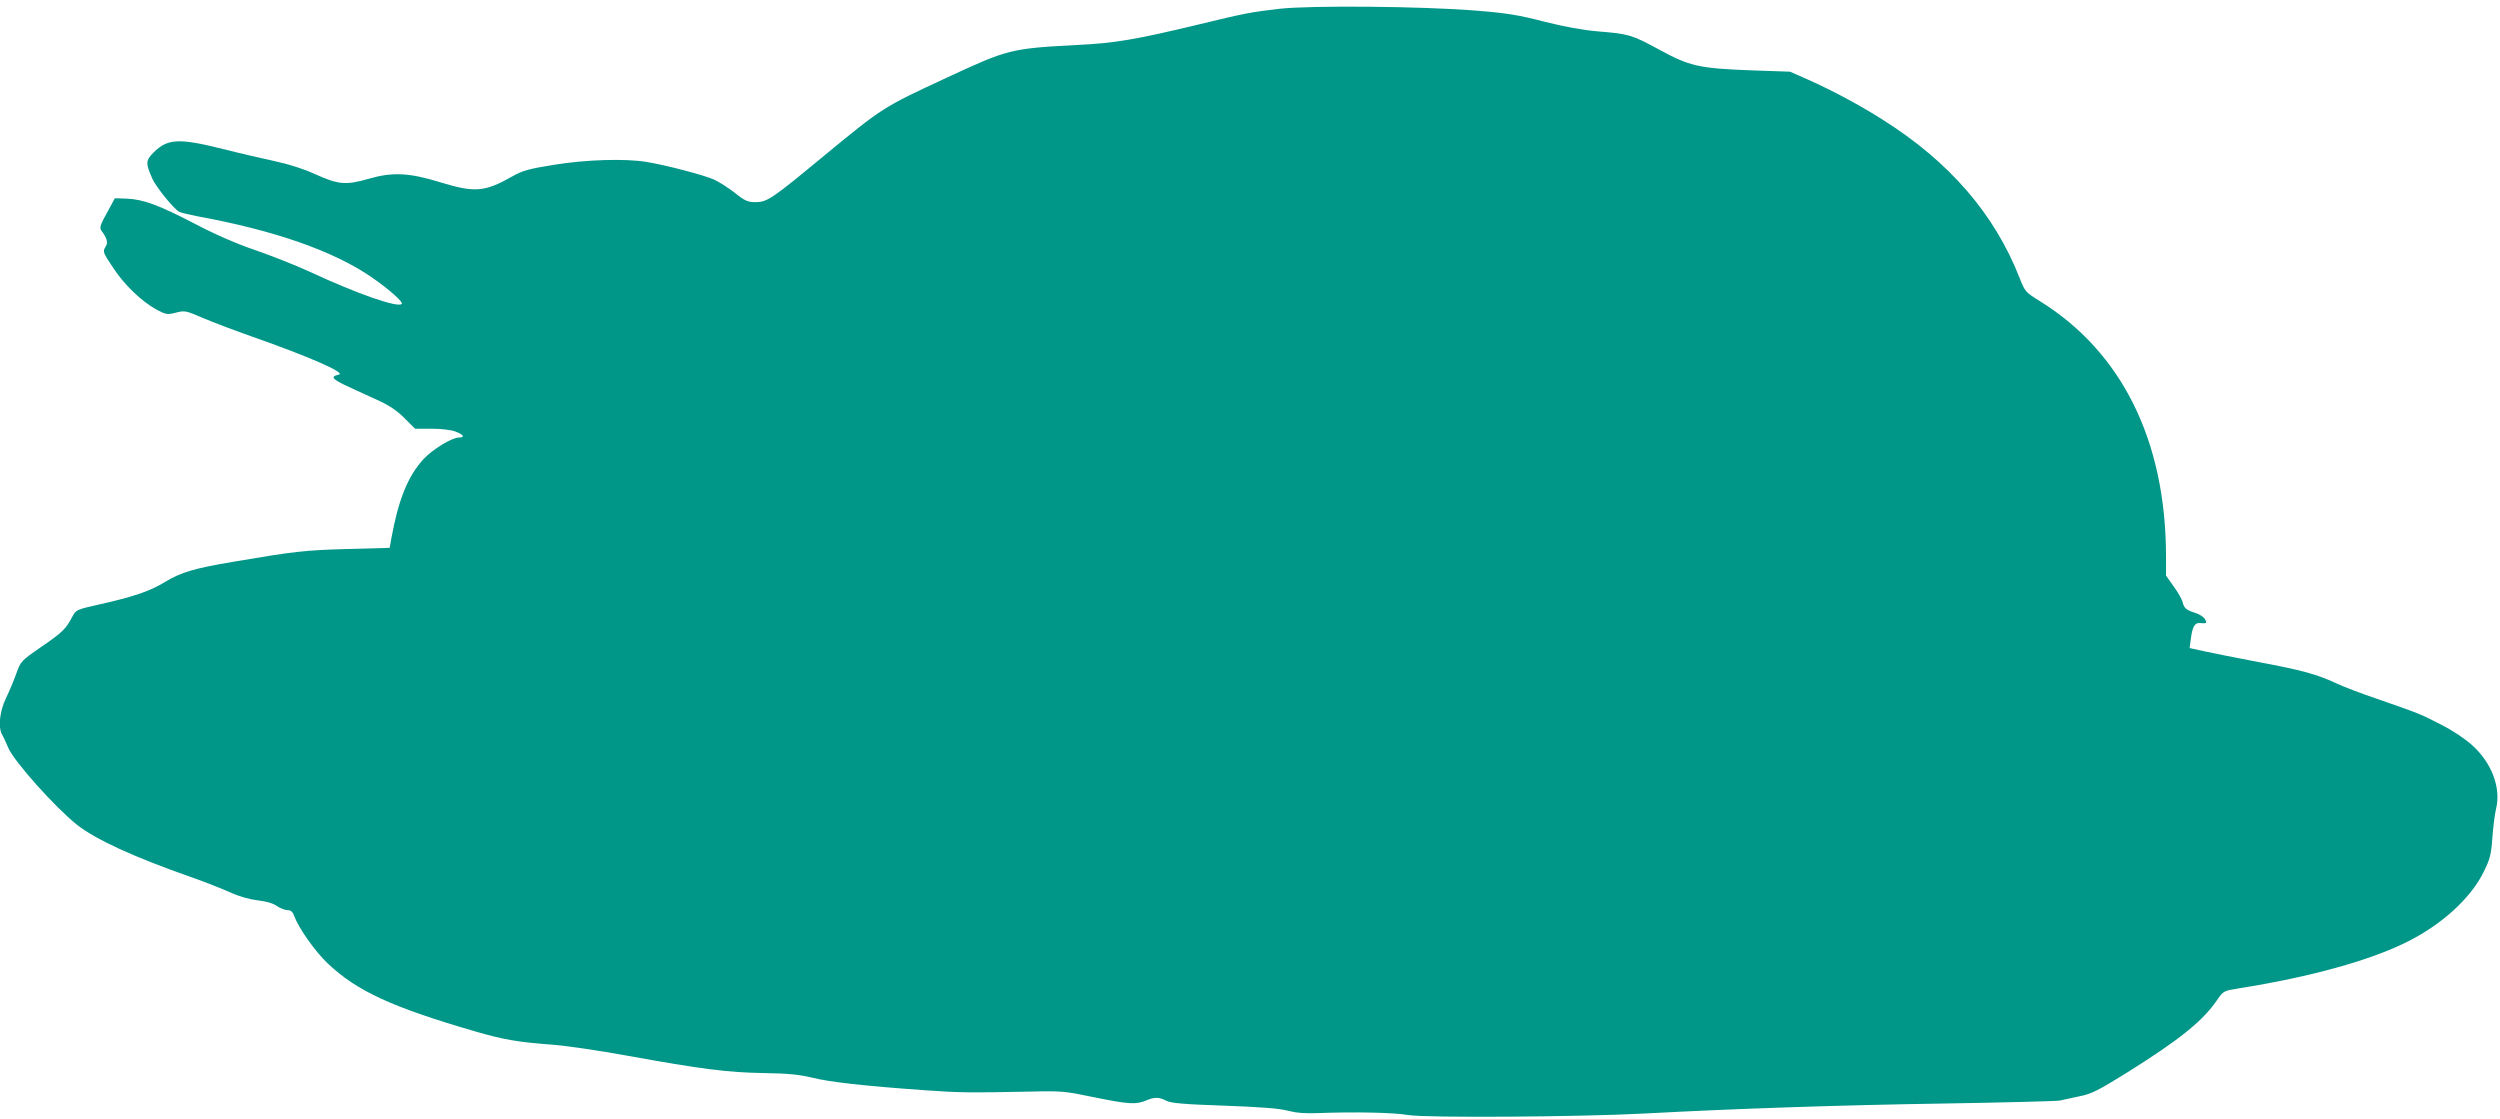 <?xml version="1.0" standalone="no"?>
<!DOCTYPE svg PUBLIC "-//W3C//DTD SVG 20010904//EN"
 "http://www.w3.org/TR/2001/REC-SVG-20010904/DTD/svg10.dtd">
<svg version="1.0" xmlns="http://www.w3.org/2000/svg"
 width="1280pt" height="573pt" viewBox="0 0 1280 573"
 preserveAspectRatio="xMidYMid meet">
<g transform="translate(0,573) scale(0.1,-0.1)"
fill="#009688" stroke="none">
<path d="M6551 5685 c-147 -17 -178 -23 -421 -82 -313 -75 -421 -94 -610 -103
-344 -18 -359 -22 -669 -166 -334 -155 -330 -153 -641 -409 -257 -213 -283
-230 -341 -230 -40 0 -55 6 -107 48 -34 26 -82 57 -107 68 -52 23 -247 74
-345 90 -110 18 -310 12 -475 -15 -126 -20 -160 -30 -210 -58 -142 -81 -194
-85 -365 -33 -164 51 -249 55 -371 20 -118 -34 -156 -31 -277 24 -59 27 -135
51 -210 67 -64 14 -178 40 -252 59 -234 59 -291 56 -363 -15 -42 -42 -42 -55
-7 -135 19 -42 108 -153 137 -169 9 -5 51 -15 92 -23 399 -73 701 -179 896
-314 88 -61 161 -126 152 -135 -20 -21 -227 51 -472 165 -72 33 -196 82 -277
110 -95 32 -205 80 -310 135 -187 97 -263 125 -349 129 l-61 2 -40 -74 c-34
-60 -39 -77 -30 -90 30 -41 36 -62 24 -82 -17 -27 -17 -29 38 -111 56 -86 145
-171 221 -213 49 -26 55 -27 99 -16 46 12 51 11 141 -28 52 -22 166 -65 254
-96 282 -99 478 -184 440 -193 -46 -10 -36 -23 51 -63 49 -22 122 -56 161 -74
48 -22 91 -52 125 -87 l53 -53 85 0 c49 0 101 -6 123 -15 40 -15 49 -30 18
-30 -37 0 -137 -61 -183 -111 -80 -88 -128 -206 -165 -409 l-8 -45 -220 -6
c-215 -6 -266 -12 -579 -65 -202 -34 -269 -54 -350 -103 -76 -47 -163 -77
-339 -116 -115 -26 -118 -27 -137 -63 -32 -62 -52 -81 -160 -155 -103 -71
-104 -73 -127 -137 -13 -36 -37 -93 -53 -126 -31 -64 -40 -145 -21 -182 6 -9
21 -42 34 -72 31 -71 239 -303 350 -392 96 -76 292 -166 586 -269 64 -22 152
-57 195 -76 50 -23 104 -38 147 -43 43 -5 78 -15 97 -29 17 -11 41 -21 54 -21
18 0 27 -8 36 -34 22 -59 106 -178 169 -238 150 -142 328 -224 753 -348 149
-43 215 -55 400 -69 69 -5 238 -30 375 -55 386 -70 520 -87 704 -90 129 -2
185 -8 251 -24 88 -22 264 -42 575 -64 181 -13 226 -13 540 -7 161 4 179 2
327 -29 177 -36 213 -38 265 -17 45 19 66 19 105 -1 24 -12 87 -18 296 -25
189 -7 283 -14 326 -26 43 -11 89 -15 156 -12 186 7 386 3 460 -10 88 -15 879
-10 1215 8 463 25 1005 43 1530 51 308 5 574 12 590 15 17 4 62 13 102 22 61
12 96 30 238 118 272 170 392 266 466 374 33 48 34 48 114 61 360 57 669 142
860 238 177 88 325 223 391 357 33 67 39 89 45 178 4 56 13 122 19 147 26 105
-22 234 -122 324 -36 33 -102 77 -160 106 -106 55 -112 57 -328 132 -79 27
-172 62 -205 78 -100 47 -180 69 -400 110 -115 22 -242 47 -282 56 l-72 16 6
47 c8 62 20 83 46 81 35 -3 38 -1 27 19 -5 11 -27 25 -47 32 -49 15 -60 24
-68 56 -3 14 -24 51 -46 81 l-39 55 0 101 c-1 589 -226 1043 -644 1303 -76 47
-78 50 -105 118 -128 329 -361 598 -703 813 -118 75 -257 149 -378 203 l-95
42 -205 7 c-259 10 -310 21 -465 106 -142 77 -155 80 -310 93 -82 7 -170 23
-278 50 -131 34 -190 44 -355 57 -275 22 -840 27 -1001 9z"/>
</g>
</svg>
